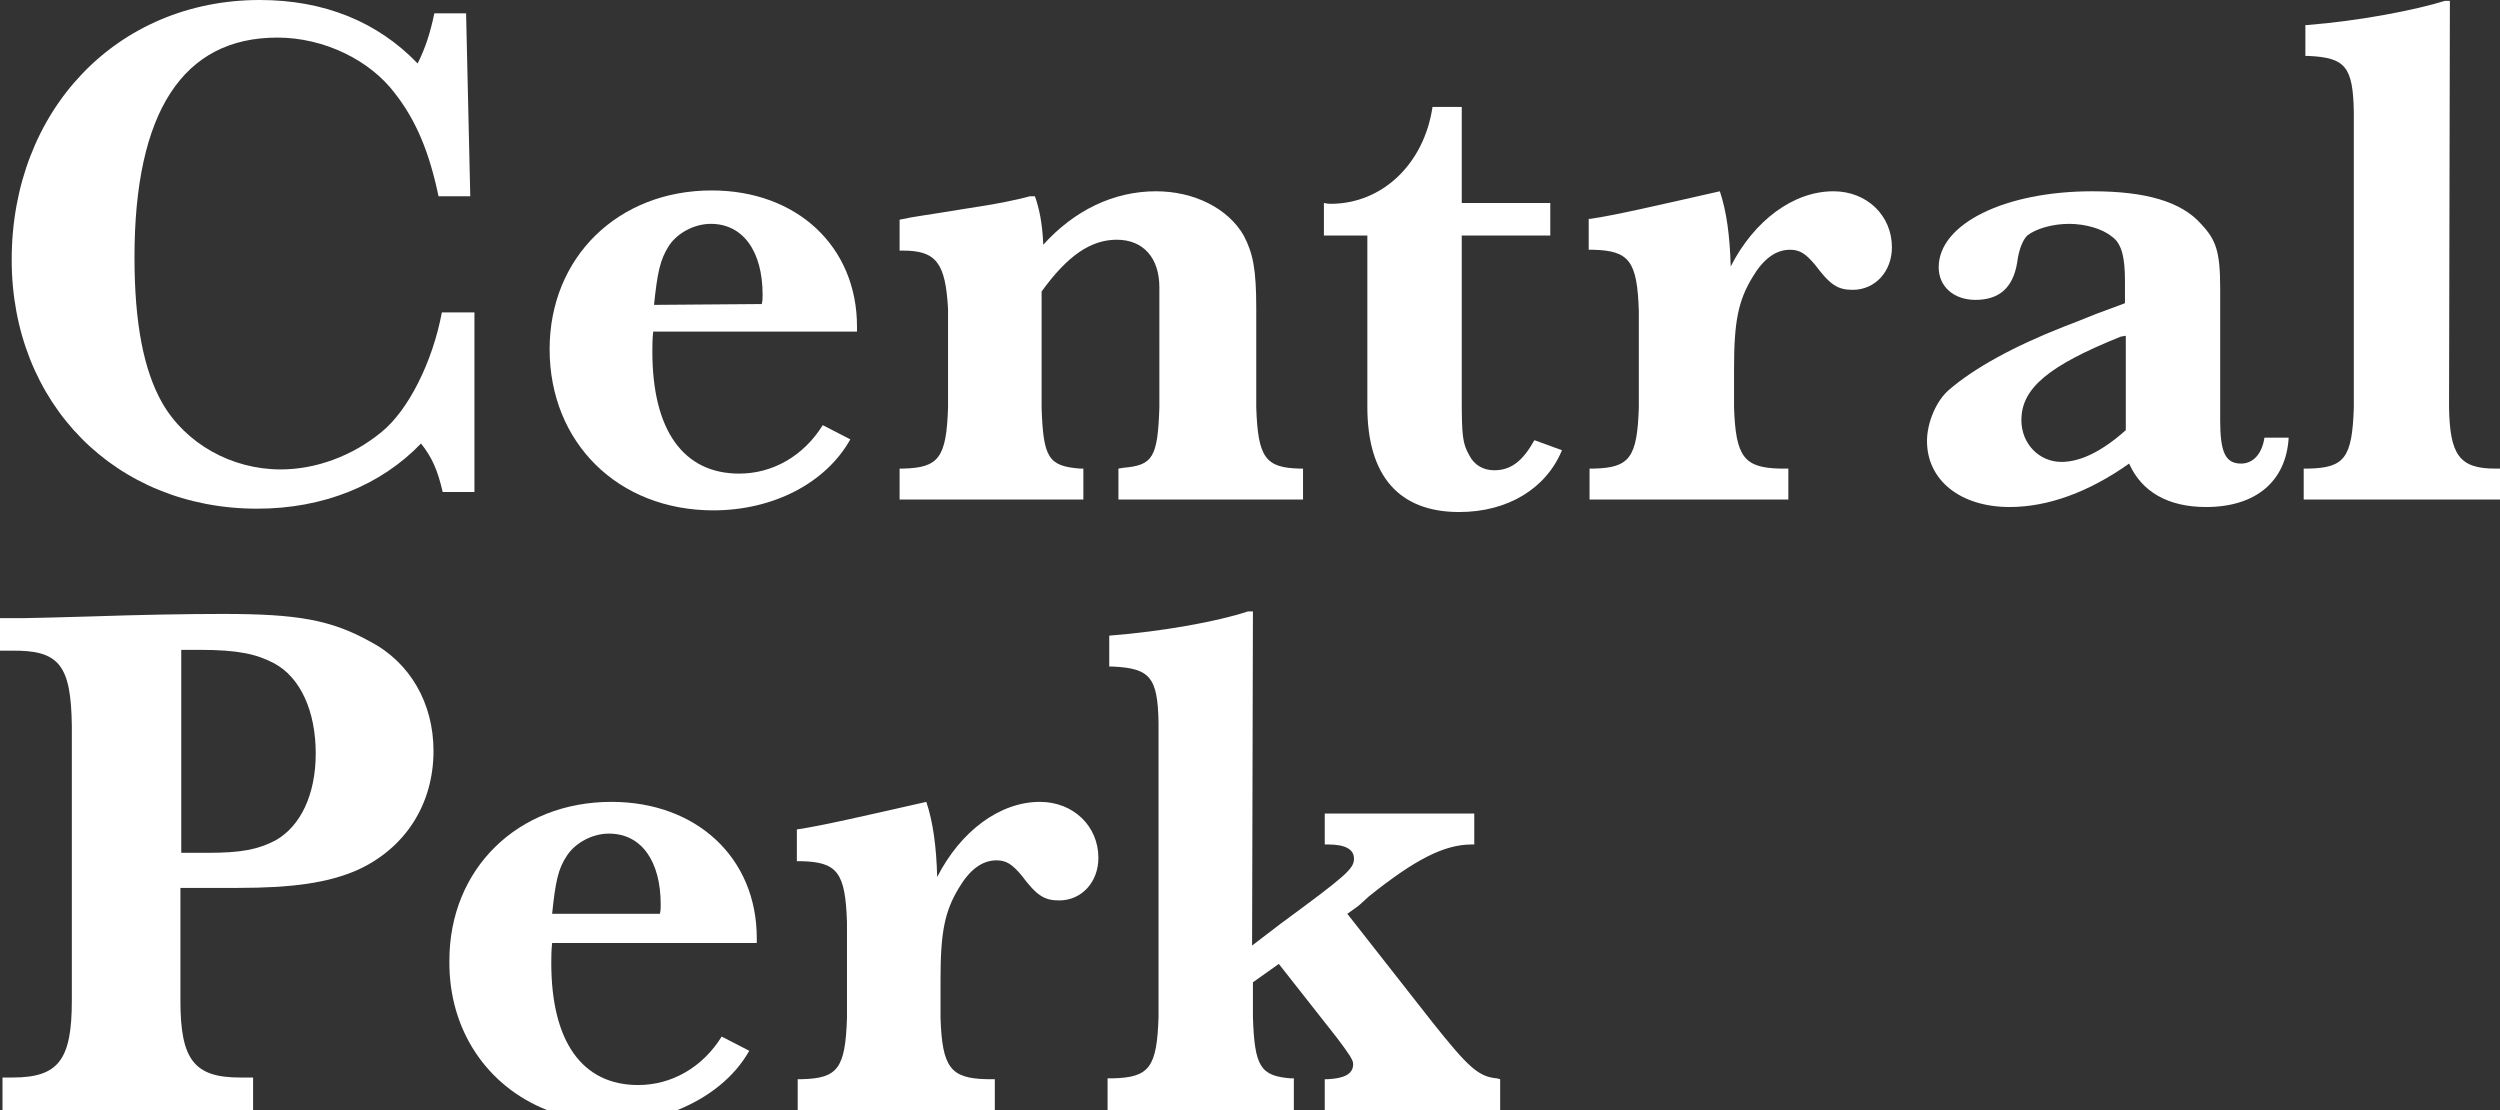 <?xml version="1.0" encoding="utf-8"?>
<!-- Generator: Adobe Illustrator 25.4.1, SVG Export Plug-In . SVG Version: 6.00 Build 0)  -->
<svg version="1.1" id="Layer_1" xmlns="http://www.w3.org/2000/svg" xmlns:xlink="http://www.w3.org/1999/xlink" x="0px" y="0px"
	 viewBox="0 0 299.3 132.9" style="enable-background:new 0 0 299.3 132.9;" xml:space="preserve">
<rect x="0" y="0" width="299.3" height="132.9" fill="#333333" stroke="none"/>
<style type="text/css">
	.st0{fill:#FFFFFF;}
</style>
<path class="st0" d="M56.8,37.4v21.5H53c-0.6-2.6-1.3-4.2-2.6-5.8c-4.8,5-11.7,7.8-19.6,7.8c-17,0-29.4-12.6-29.4-29.8
	C1.4,13.2,14,0,31.1,0C38.8,0,45.2,2.6,50,7.6c0.9-1.8,1.5-3.6,2-6h3.8l0.5,21.9h-3.8c-1.1-5.3-2.7-9.1-5.2-12.3
	c-3-4-8.5-6.7-14.1-6.7c-11.3,0-17.1,8.9-17.1,26.3c0,7.9,1.1,13.5,3.3,17.4c2.8,4.9,8.3,8,14.2,8c4.2,0,8.6-1.6,12.1-4.5
	c3.2-2.6,6.1-8.4,7.2-14.3C52.9,37.4,56.8,37.4,56.8,37.4z"/>
<path class="st0" d="M101.8,52.6c-2.9,5.2-9.2,8.5-16.4,8.5C74,61.1,65.8,53,65.8,41.8c0-11,8.2-19,19.4-19
	c10.2,0,17.4,6.7,17.4,16.3v0.6H78.2c-0.1,1-0.1,1.6-0.1,2.4c0,9.4,3.7,14.6,10.4,14.6c4,0,7.7-2.1,10-5.8L101.8,52.6z M91.2,36.4
	c0.1-0.4,0.1-0.7,0.1-1.1c0-5.3-2.4-8.5-6.2-8.5c-2,0-4,1.1-5,2.6c-1.1,1.7-1.4,3.3-1.8,7.1L91.2,36.4L91.2,36.4z"/>
<path class="st0" d="M123.9,23.5c0.5,1.4,0.9,3.2,1,5.8c3.7-4.1,8.4-6.4,13.5-6.4c4.5,0,8.6,2,10.5,5.3c1.1,2.1,1.5,4,1.5,8.7v11.9
	c0.2,6,1.1,7.2,5.2,7.3h0.4v3.7h-22.1v-3.7l0.6-0.1c3.5-0.3,4.1-1.2,4.3-7.2V34.4c0-3.5-1.9-5.7-5.1-5.7c-3.1,0-5.9,1.9-9,6.2v13.9
	c0.2,6,0.8,7,4.6,7.3h0.4v3.7h-22v-3.7h0.4c4.3-0.1,5.2-1.3,5.4-7.3V37c-0.3-5.5-1.4-7-5.4-7h-0.4v-3.7c1.8-0.4,3-0.5,7.8-1.3
	c4-0.6,5.9-1,7.8-1.5H123.9z"/>
<path class="st0" d="M175,28.2v19.4c0,4.6,0.1,5.5,0.9,6.9c0.6,1.2,1.7,1.8,3,1.8c2,0,3.4-1.1,4.8-3.6l3.3,1.2
	c-1.9,4.6-6.5,7.4-12.3,7.4c-7.2,0-11-4.3-11-12.6V28.2h-5.2v-3.9c0.4,0.1,0.8,0.1,0.8,0.1c6.2,0,11.2-4.8,12.2-11.6h3.5v11.5h10.6
	v3.9H175z"/>
<path class="st0" d="M190.4,26.2c2.8-0.4,8-1.6,15.5-3.3c0.8,2.4,1.2,5.3,1.3,9c2.8-5.5,7.5-9,12.3-9c4,0,7,2.9,7,6.7
	c0,2.9-2,5.1-4.7,5.1c-1.8,0-2.7-0.6-4.5-3c-1.1-1.3-1.8-1.8-3-1.8c-1.7,0-3.2,1.1-4.5,3.3c-1.7,2.8-2.2,5.3-2.2,10.9v4.7
	c0.2,5.9,1.2,7.2,5.5,7.3h1v3.7h-23.8v-3.7h0.5c4.3-0.1,5.2-1.3,5.4-7.3V37.2c-0.2-5.9-1.1-7.2-5.5-7.3h-0.5v-3.7H190.4z"/>
<path class="st0" d="M274,52.4c-0.3,5.2-3.9,8.3-9.9,8.3c-4.5,0-7.7-1.8-9.2-5.2c-4.8,3.4-9.7,5.2-14.3,5.2c-5.9,0-9.9-3.2-9.9-7.9
	c0-2.2,1.1-4.8,2.6-6.1c3-2.6,7.7-5.2,13.8-7.6c0.8-0.3,2.1-0.8,3.8-1.5l3.5-1.3v-2.7c0-2.8-0.4-4.5-1.6-5.3
	c-1.1-0.9-3.1-1.5-5.1-1.5s-4,0.6-5,1.4c-0.5,0.5-1,1.6-1.2,3.2c-0.5,3.1-2.2,4.5-5,4.5c-2.6,0-4.4-1.6-4.4-3.9
	c0-5.2,7.9-9.1,18.4-9.1c6.3,0,10.6,1.2,13,3.9c1.8,1.9,2.3,3.3,2.3,7.7v15.8c0,3.8,0.6,5.2,2.5,5.2c1.4,0,2.5-1.1,2.8-3.1H274z
	 M253.9,40.3c-8.7,3.5-11.9,6.2-11.9,10c0,2.8,2.1,5,4.8,5c2.3,0,4.9-1.3,7.7-3.8V40.2L253.9,40.3z"/>
<path class="st0" d="M276.2,3c6.3-0.5,13-1.8,16.5-2.9h0.6l-0.1,48.7c0.1,5.6,1.2,7.3,5.5,7.3h0.6v3.7h-23.5v-3.7h0.6
	c4.3-0.1,5.2-1.3,5.4-7.3V13.4c-0.1-5.4-1-6.5-5.4-6.7H276V3H276.2z"/>
<path class="st0" d="M3,74c1.1,0,4-0.1,7.9-0.2c5.9-0.2,11.5-0.3,15.8-0.3c8.9,0,12.9,0.7,17.6,3.3c4.8,2.5,7.6,7.4,7.6,13.1
	c0,6.4-3.4,11.7-9.2,14.3c-3.5,1.5-7.7,2.1-14.2,2.1h-6.9v13.5c0,7,1.6,9.2,7.1,9.2h1.6v3.9h-30V129h1.2c5.5,0,7.1-2.1,7.1-9.2V86.9
	c-0.1-7.3-1.5-9.1-7.3-9H0V74H3z M24.9,102.1c4,0,6-0.4,8.1-1.5c3-1.7,4.8-5.5,4.8-10.4c0-5-1.8-9.1-5-10.8
	c-2.1-1.1-4.3-1.6-8.9-1.6h-2.2v24.3C21.7,102.1,24.9,102.1,24.9,102.1z"/>
<path class="st0" d="M95.4,99.3c2.8-0.4,8-1.6,15.5-3.3c0.8,2.4,1.2,5.3,1.3,9c2.8-5.5,7.5-9,12.3-9c4,0,7,2.9,7,6.7
	c0,2.9-2,5.1-4.7,5.1c-1.8,0-2.7-0.6-4.5-3c-1.1-1.3-1.8-1.8-3-1.8c-1.7,0-3.2,1.1-4.5,3.3c-1.7,2.8-2.2,5.3-2.2,10.9v4.7
	c0.2,5.9,1.2,7.2,5.5,7.3h1v3.7H95.5v-3.7H96c4.3-0.1,5.2-1.3,5.4-7.3v-11.5c-0.2-5.9-1.1-7.2-5.5-7.3h-0.5V99.3z"/>
<path class="st0" d="M132.8,76.1c6.4-0.5,13-1.7,16.6-2.9h0.6l-0.1,40l3.4-2.6c7.9-5.8,8.8-6.6,8.8-7.8c0-1.1-1-1.7-3.1-1.7h-0.4
	v-3.7h17.9v3.7h-0.3c-3.3,0-6.8,1.8-12.3,6.2l-1.1,1c-0.2,0.2-0.8,0.6-1.5,1.1l10.2,13c4.3,5.4,5.5,6.5,7.7,6.7l0.4,0.1v3.7h-21
	v-3.7h0.4c1.9-0.1,3-0.6,3-1.8c0-0.5-0.4-1.1-1.9-3.1l-7-8.9l-3.1,2.2v4.2c0.2,5.9,0.9,7,4.5,7.3h0.4v3.8h-22.3v-3.8h0.6
	c4.4-0.1,5.3-1.3,5.5-7.3V86.5c-0.1-5.4-1-6.5-5.5-6.7h-0.4L132.8,76.1L132.8,76.1z"/>
<path class="st0" d="M65.5,132.9h15.6c3.7-1.5,6.8-3.9,8.6-7.1l-3.3-1.7c-2.3,3.7-6,5.8-10,5.8c-6.7,0-10.4-5.2-10.4-14.6
	c0-0.8,0-1.4,0.1-2.4h24.5v-0.6c0-9.6-7.2-16.3-17.4-16.3c-11.2,0-19.4,8-19.4,19C53.7,123.4,58.4,130.1,65.5,132.9z M67.9,102.4
	c1-1.5,3-2.6,5-2.6c3.9,0,6.2,3.3,6.2,8.5c0,0.4,0,0.7-0.1,1.1H66.1C66.5,105.6,66.8,104,67.9,102.4z"/>
</svg>
